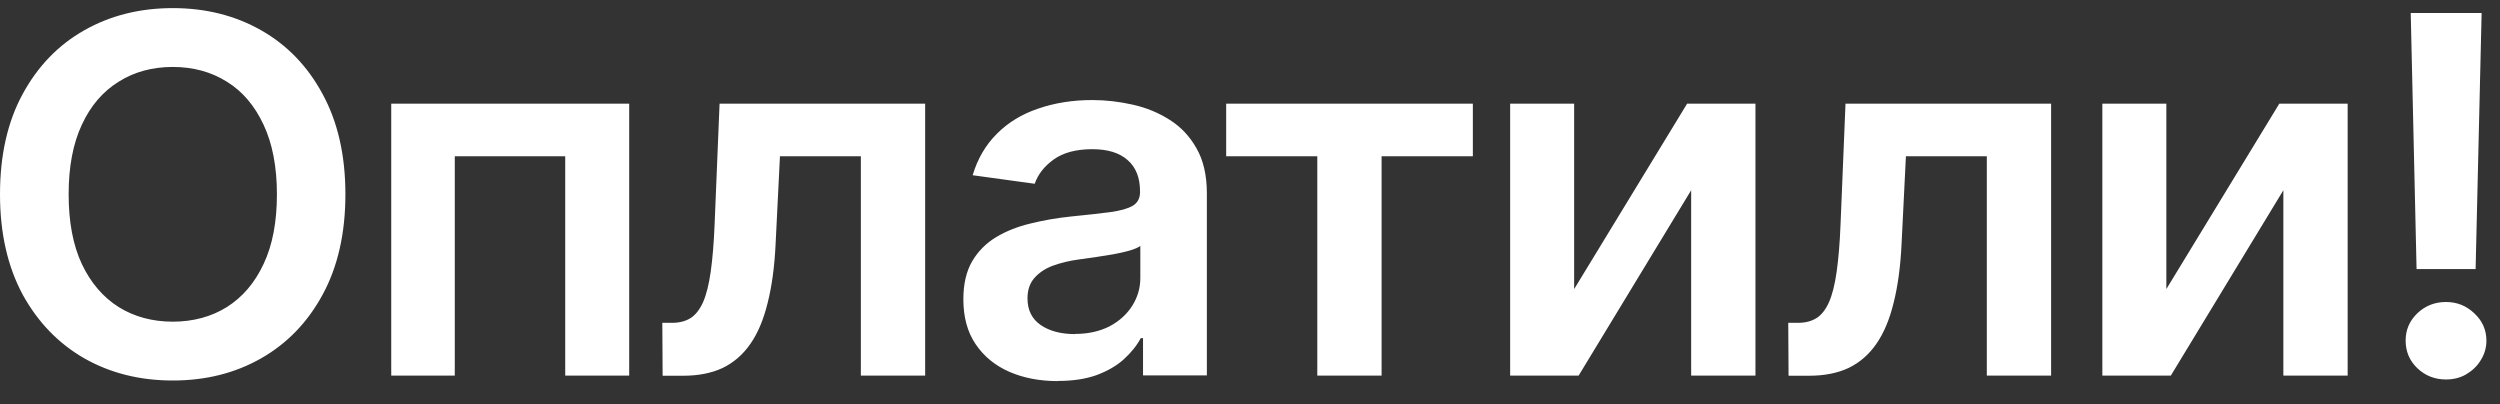 <?xml version="1.0" encoding="UTF-8"?> <svg xmlns="http://www.w3.org/2000/svg" width="99" height="16" viewBox="0 0 99 16" fill="none"><rect x="0" y="0" width="99" height="16" fill="#333333" stroke="none"/><path d="M13.678 7.694C13.678 9.24 13.375 10.568 12.776 11.667C12.182 12.766 11.364 13.608 10.337 14.192C9.31 14.776 8.147 15.068 6.842 15.068C5.536 15.068 4.373 14.776 3.341 14.192C2.314 13.602 1.501 12.761 0.896 11.662C0.303 10.557 0 9.234 0 7.694C0 6.155 0.297 4.826 0.896 3.727C1.495 2.623 2.308 1.781 3.341 1.197C4.373 0.613 5.542 0.321 6.842 0.321C8.141 0.321 9.31 0.613 10.337 1.197C11.369 1.781 12.182 2.623 12.776 3.727C13.375 4.826 13.678 6.149 13.678 7.694ZM10.966 7.694C10.966 6.607 10.788 5.685 10.438 4.941C10.088 4.191 9.607 3.619 8.984 3.235C8.361 2.846 7.649 2.651 6.842 2.651C6.035 2.651 5.317 2.846 4.7 3.235C4.077 3.619 3.59 4.185 3.24 4.941C2.89 5.691 2.718 6.607 2.718 7.694C2.718 8.782 2.89 9.704 3.24 10.454C3.596 11.204 4.083 11.77 4.7 12.16C5.317 12.543 6.035 12.738 6.842 12.738C7.649 12.738 8.367 12.543 8.984 12.16C9.601 11.77 10.088 11.204 10.438 10.454C10.794 9.704 10.966 8.782 10.966 7.694ZM15.493 14.873V4.105H24.916V14.873H22.383V6.189H18.009V14.873H15.493ZM26.24 14.873L26.228 12.784H26.614C26.904 12.784 27.148 12.721 27.349 12.595C27.545 12.469 27.711 12.257 27.842 11.965C27.973 11.667 28.073 11.261 28.145 10.757C28.216 10.253 28.269 9.624 28.299 8.874L28.495 4.105H36.636V14.873H34.09V6.189H30.886L30.714 9.658C30.672 10.557 30.566 11.335 30.399 11.994C30.239 12.646 30.014 13.19 29.717 13.614C29.426 14.037 29.058 14.358 28.619 14.57C28.18 14.776 27.658 14.879 27.059 14.879H26.246L26.24 14.873ZM41.882 15.091C41.175 15.091 40.535 14.97 39.971 14.724C39.407 14.478 38.962 14.112 38.636 13.631C38.309 13.15 38.149 12.555 38.149 11.851C38.149 11.244 38.268 10.74 38.499 10.345C38.731 9.95 39.051 9.629 39.449 9.389C39.852 9.148 40.303 8.971 40.808 8.851C41.318 8.725 41.84 8.633 42.386 8.576C43.039 8.513 43.573 8.45 43.976 8.399C44.386 8.341 44.676 8.255 44.86 8.147C45.05 8.032 45.145 7.849 45.145 7.609V7.569C45.145 7.042 44.985 6.63 44.659 6.343C44.332 6.052 43.87 5.908 43.258 5.908C42.611 5.908 42.101 6.046 41.727 6.315C41.353 6.584 41.104 6.904 40.974 7.277L38.517 6.939C38.713 6.286 39.033 5.737 39.478 5.296C39.923 4.849 40.469 4.517 41.116 4.3C41.763 4.077 42.475 3.962 43.252 3.962C43.792 3.962 44.326 4.025 44.86 4.145C45.395 4.265 45.881 4.466 46.32 4.746C46.759 5.021 47.115 5.399 47.382 5.874C47.655 6.349 47.792 6.945 47.792 7.66V14.867H45.264V13.39H45.175C45.015 13.688 44.789 13.969 44.498 14.232C44.214 14.489 43.852 14.695 43.419 14.856C42.985 15.01 42.481 15.085 41.899 15.085L41.882 15.091ZM42.564 13.224C43.092 13.224 43.549 13.121 43.941 12.921C44.326 12.715 44.623 12.446 44.837 12.108C45.05 11.77 45.157 11.404 45.157 11.009V9.738C45.074 9.801 44.932 9.864 44.736 9.921C44.54 9.979 44.326 10.024 44.083 10.07C43.84 10.11 43.602 10.15 43.365 10.185C43.128 10.219 42.92 10.248 42.748 10.271C42.356 10.322 42.006 10.408 41.692 10.522C41.383 10.637 41.14 10.803 40.956 11.015C40.778 11.221 40.689 11.484 40.689 11.816C40.689 12.286 40.867 12.635 41.217 12.875C41.573 13.116 42.024 13.23 42.57 13.23L42.564 13.224ZM48.557 6.189V4.105H58.325V6.189H54.711V14.873H52.165V6.189H48.551H48.557ZM62.342 11.438L66.81 4.105H69.516V14.873H66.97V7.534L62.514 14.873H59.802V4.105H62.336V11.438H62.342ZM70.827 14.873L70.815 12.784H71.201C71.492 12.784 71.735 12.721 71.937 12.595C72.133 12.469 72.299 12.257 72.429 11.965C72.56 11.667 72.661 11.261 72.732 10.757C72.803 10.253 72.857 9.624 72.886 8.874L73.082 4.105H81.224V14.873H78.678V6.189H75.474L75.302 9.658C75.26 10.557 75.153 11.335 74.987 11.994C74.827 12.646 74.601 13.19 74.305 13.614C74.014 14.037 73.646 14.358 73.207 14.57C72.768 14.776 72.246 14.879 71.646 14.879H70.833L70.827 14.873ZM85.793 11.438L90.261 4.105H92.967V14.873H90.421V7.534L85.965 14.873H83.253V4.105H85.787V11.438H85.793ZM98.272 0.516L98.034 10.654H95.696L95.465 0.516H98.278H98.272ZM96.859 15.027C96.42 15.027 96.04 14.879 95.726 14.581C95.417 14.283 95.263 13.917 95.263 13.488C95.263 13.058 95.417 12.709 95.726 12.406C96.04 12.108 96.42 11.959 96.859 11.959C97.299 11.959 97.666 12.108 97.981 12.406C98.301 12.703 98.462 13.064 98.462 13.488C98.462 13.774 98.384 14.031 98.236 14.266C98.094 14.501 97.898 14.684 97.654 14.827C97.417 14.965 97.15 15.027 96.859 15.027Z" fill="white"></path></svg> 